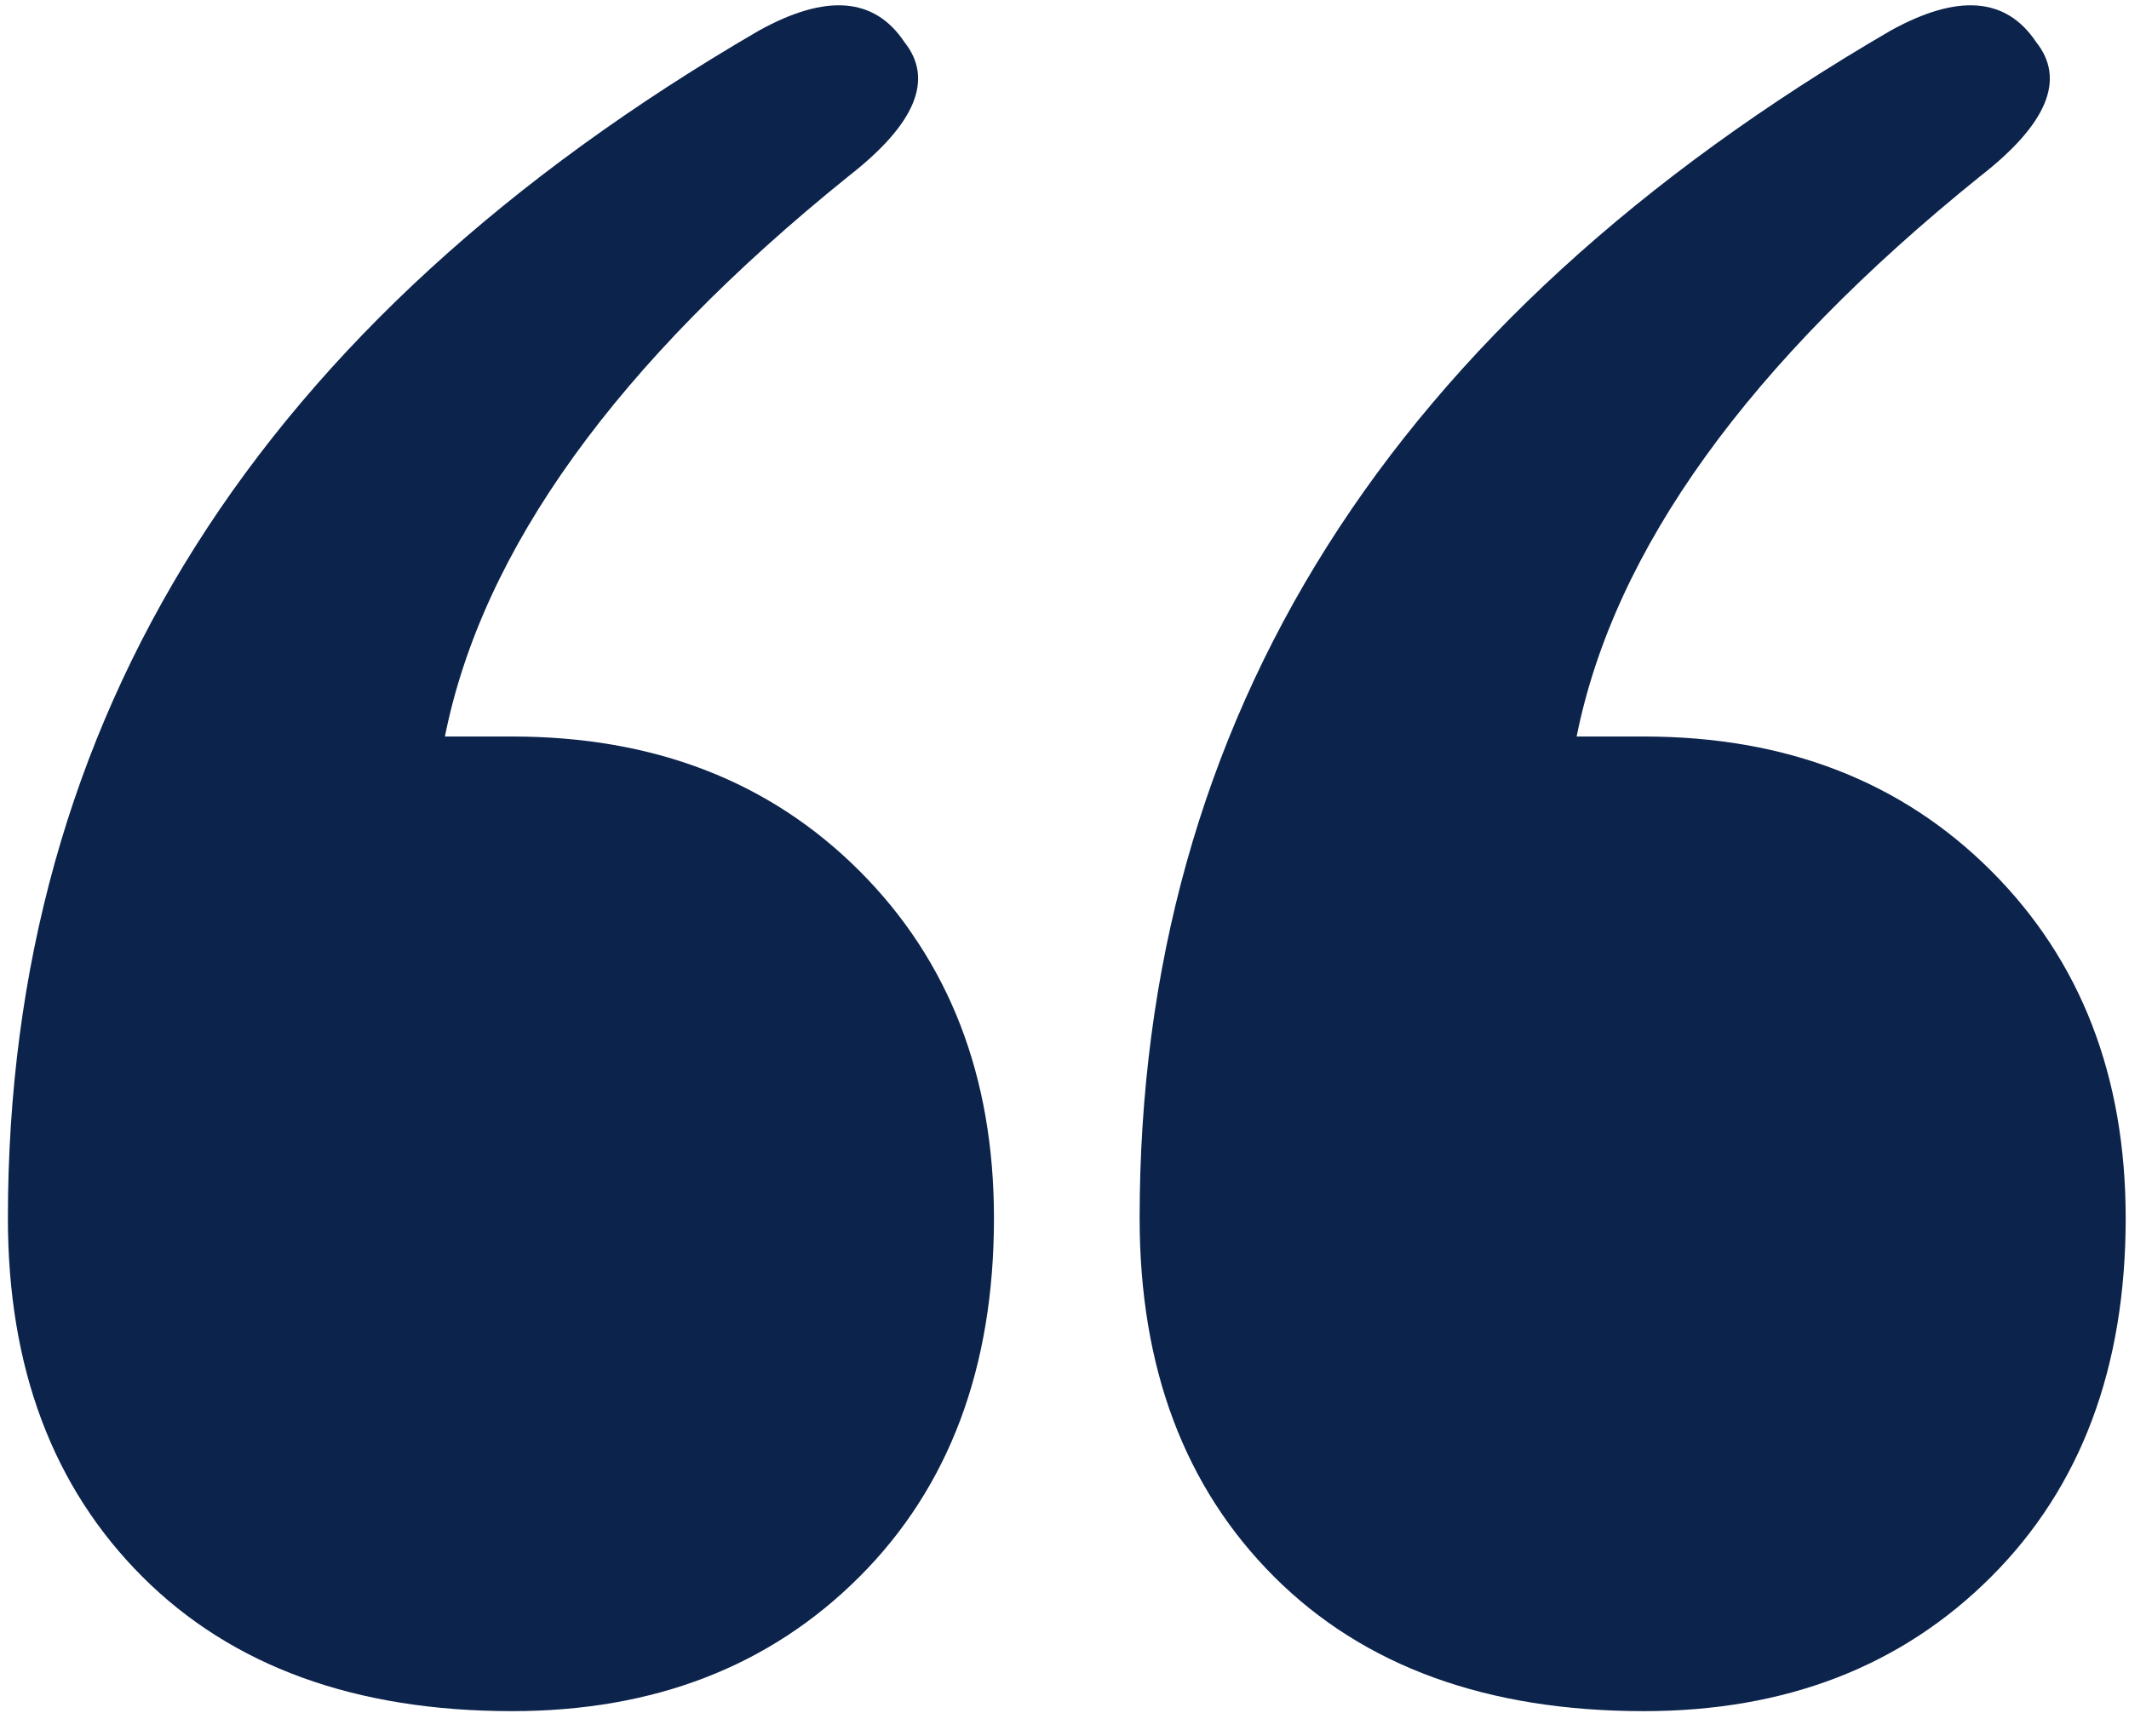 <svg width="38" height="31" viewBox="0 0 38 31" fill="none" xmlns="http://www.w3.org/2000/svg">
<path d="M13.541 0.549C14.741 -0.117 15.607 -0.051 16.141 0.749C16.674 1.416 16.341 2.216 15.141 3.149C11.007 6.483 8.607 9.816 7.941 13.149H9.141C11.674 13.149 13.741 13.949 15.341 15.549C16.941 17.149 17.741 19.216 17.741 21.749C17.741 24.416 16.941 26.549 15.341 28.149C13.741 29.749 11.674 30.549 9.141 30.549C6.341 30.549 4.141 29.749 2.541 28.149C0.941 26.549 0.141 24.416 0.141 21.749C0.141 12.816 4.607 5.749 13.541 0.549ZM20.341 21.749C20.341 12.816 24.807 5.749 33.741 0.549C34.941 -0.117 35.807 -0.051 36.341 0.749C36.874 1.416 36.541 2.216 35.341 3.149C31.207 6.483 28.807 9.816 28.141 13.149H29.341C31.874 13.149 33.941 13.949 35.541 15.549C37.141 17.149 37.941 19.216 37.941 21.749C37.941 24.416 37.141 26.549 35.541 28.149C33.941 29.749 31.874 30.549 29.341 30.549C26.541 30.549 24.341 29.749 22.741 28.149C21.141 26.549 20.341 24.416 20.341 21.749Z" fill="#0C234C"/>
</svg>
